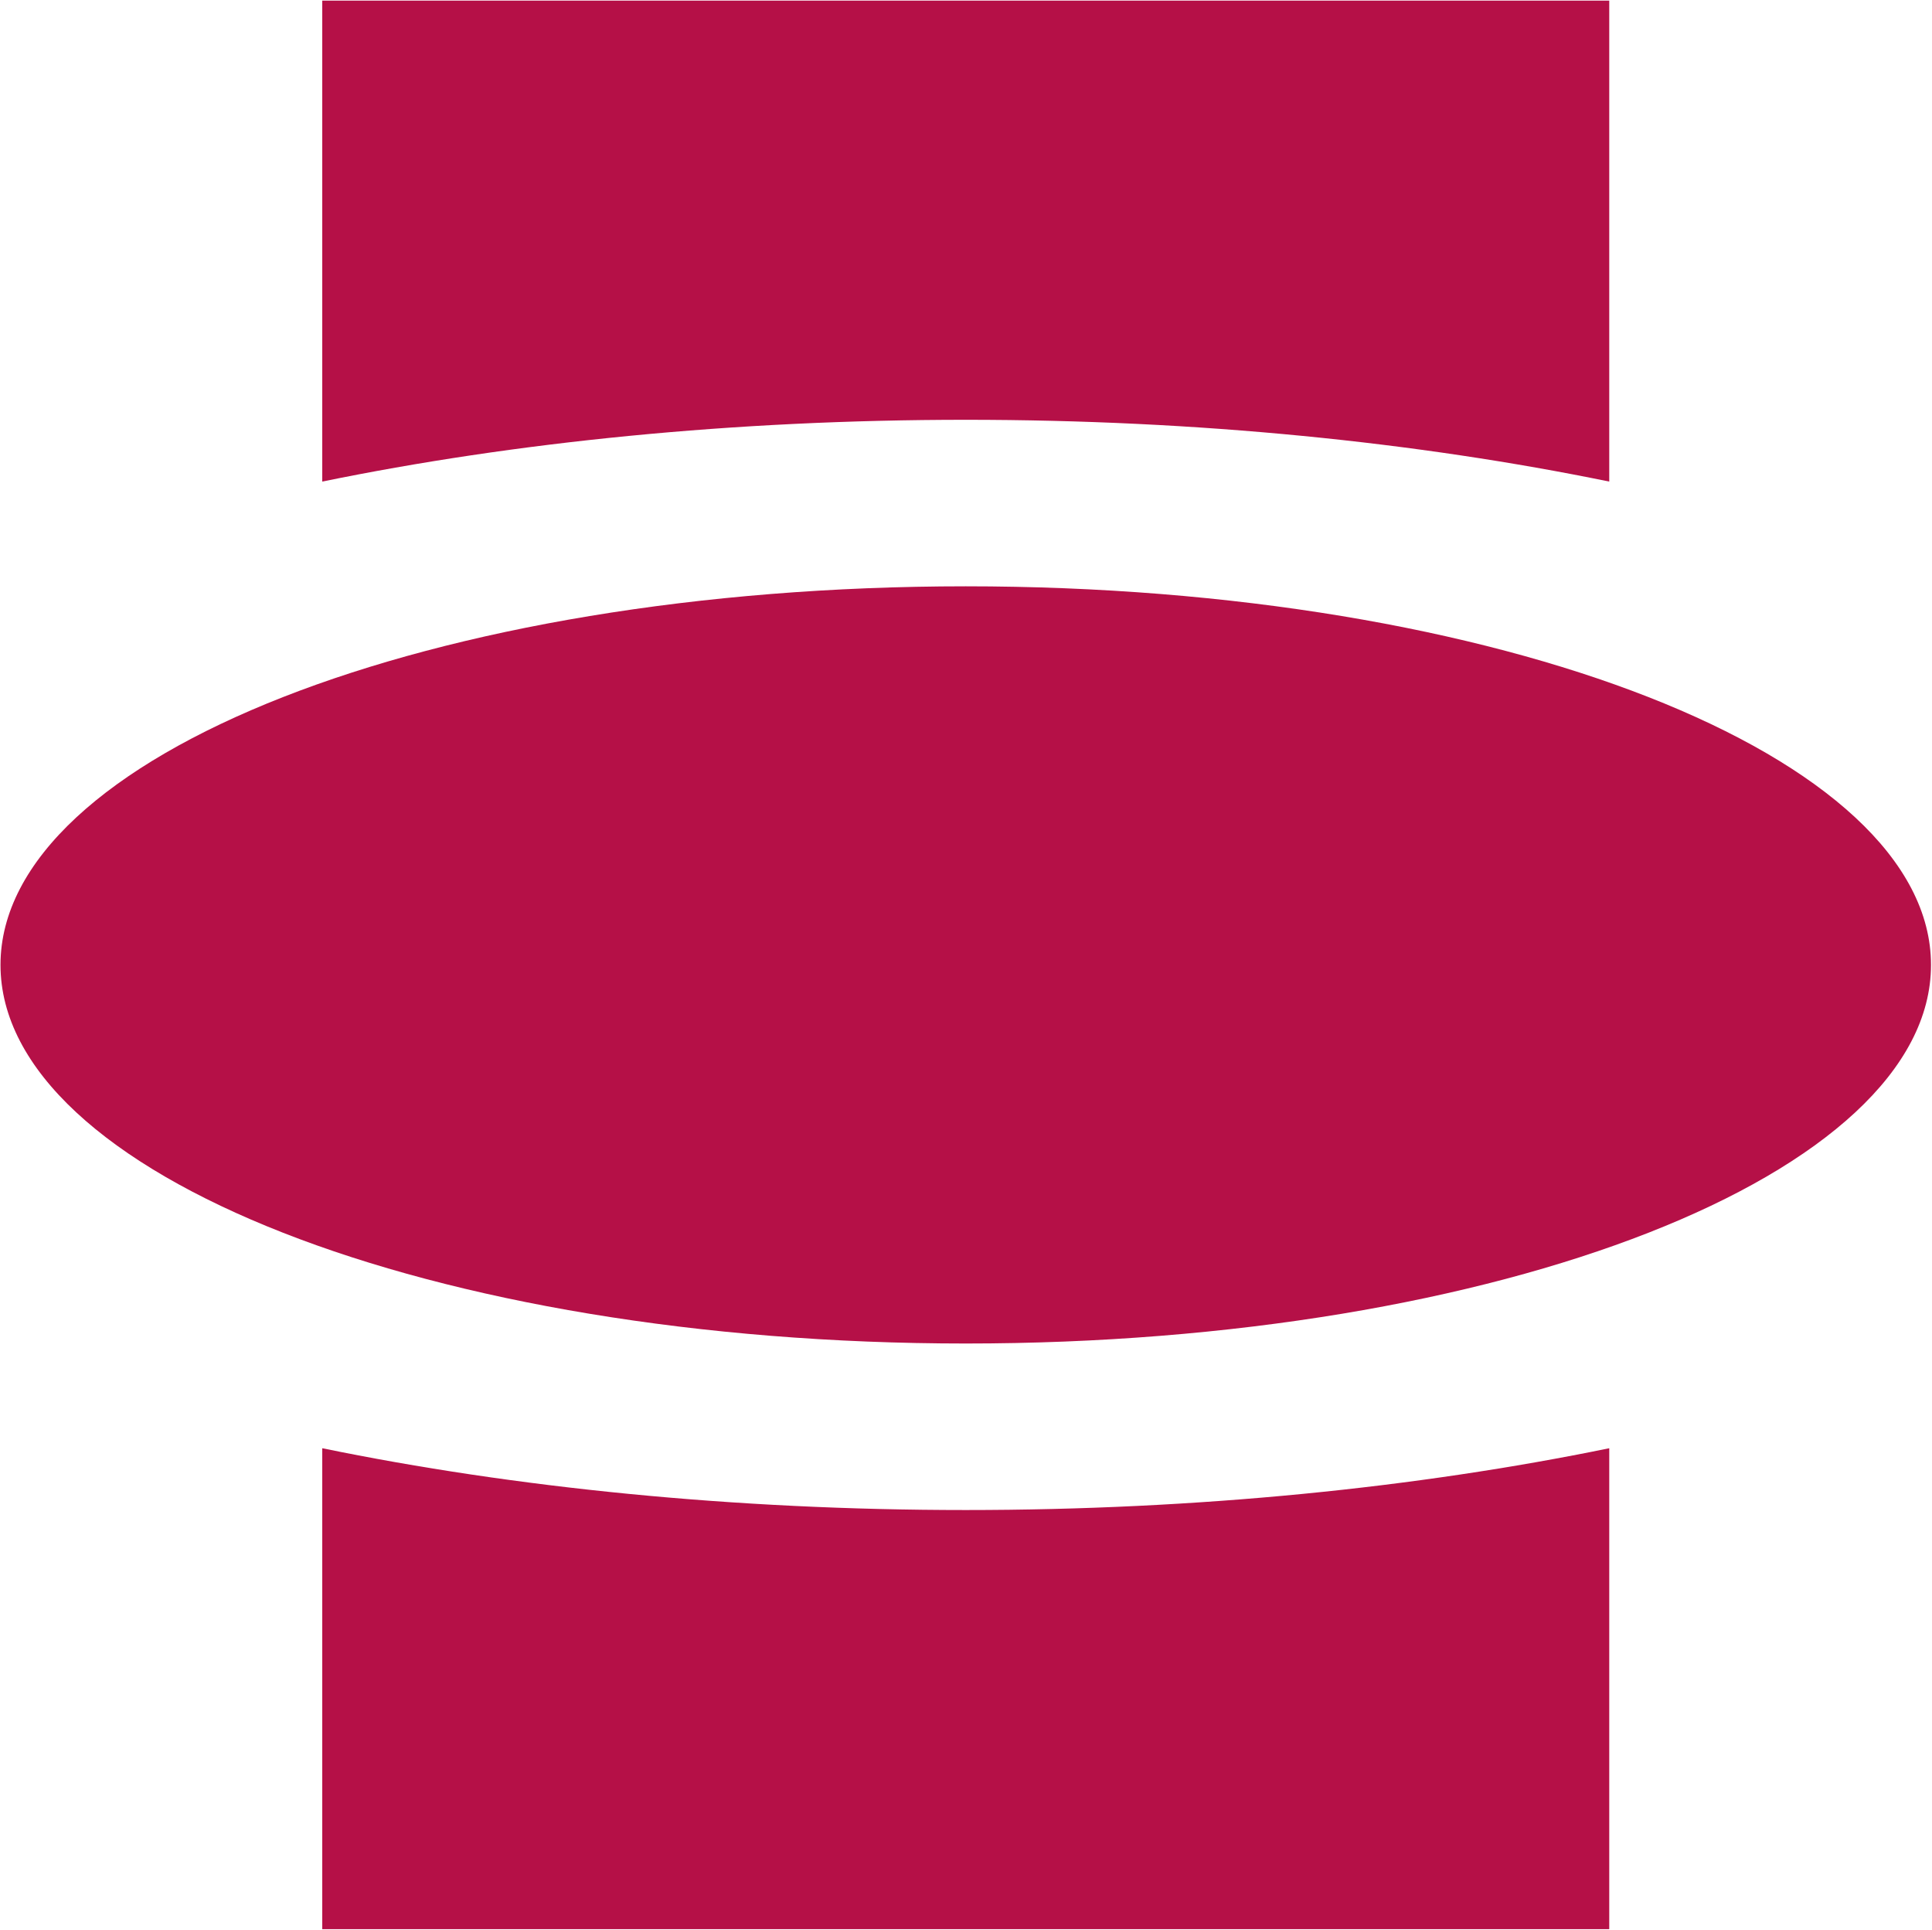 <svg version="1.2" xmlns="http://www.w3.org/2000/svg" viewBox="0 0 1548 1546" width="1548" height="1546"><style>.a{fill:#b51047}</style><path class="a" d="m773.8 1076.3c-427.7 0-773.4-135.6-773.4-303.3 0-167.7 345.7-303.3 773.4-303.3 427.7 0 773.4 135.6 773.4 303.3 0 167.7-345.7 303.3-773.4 303.3z"/><path class="a" d="m1289.4 1160.2v385.3h-1031.2v-385.3c154.2 31.6 329.6 49.5 515.6 49.5 186 0 361.4-17.9 515.6-49.5z"/><path class="a" d="m258.2 0.5h1031.2v385.3c-154.2-31.6-329.6-49.5-515.6-49.5-186 0-361.4 17.9-515.6 49.5z"/></svg>